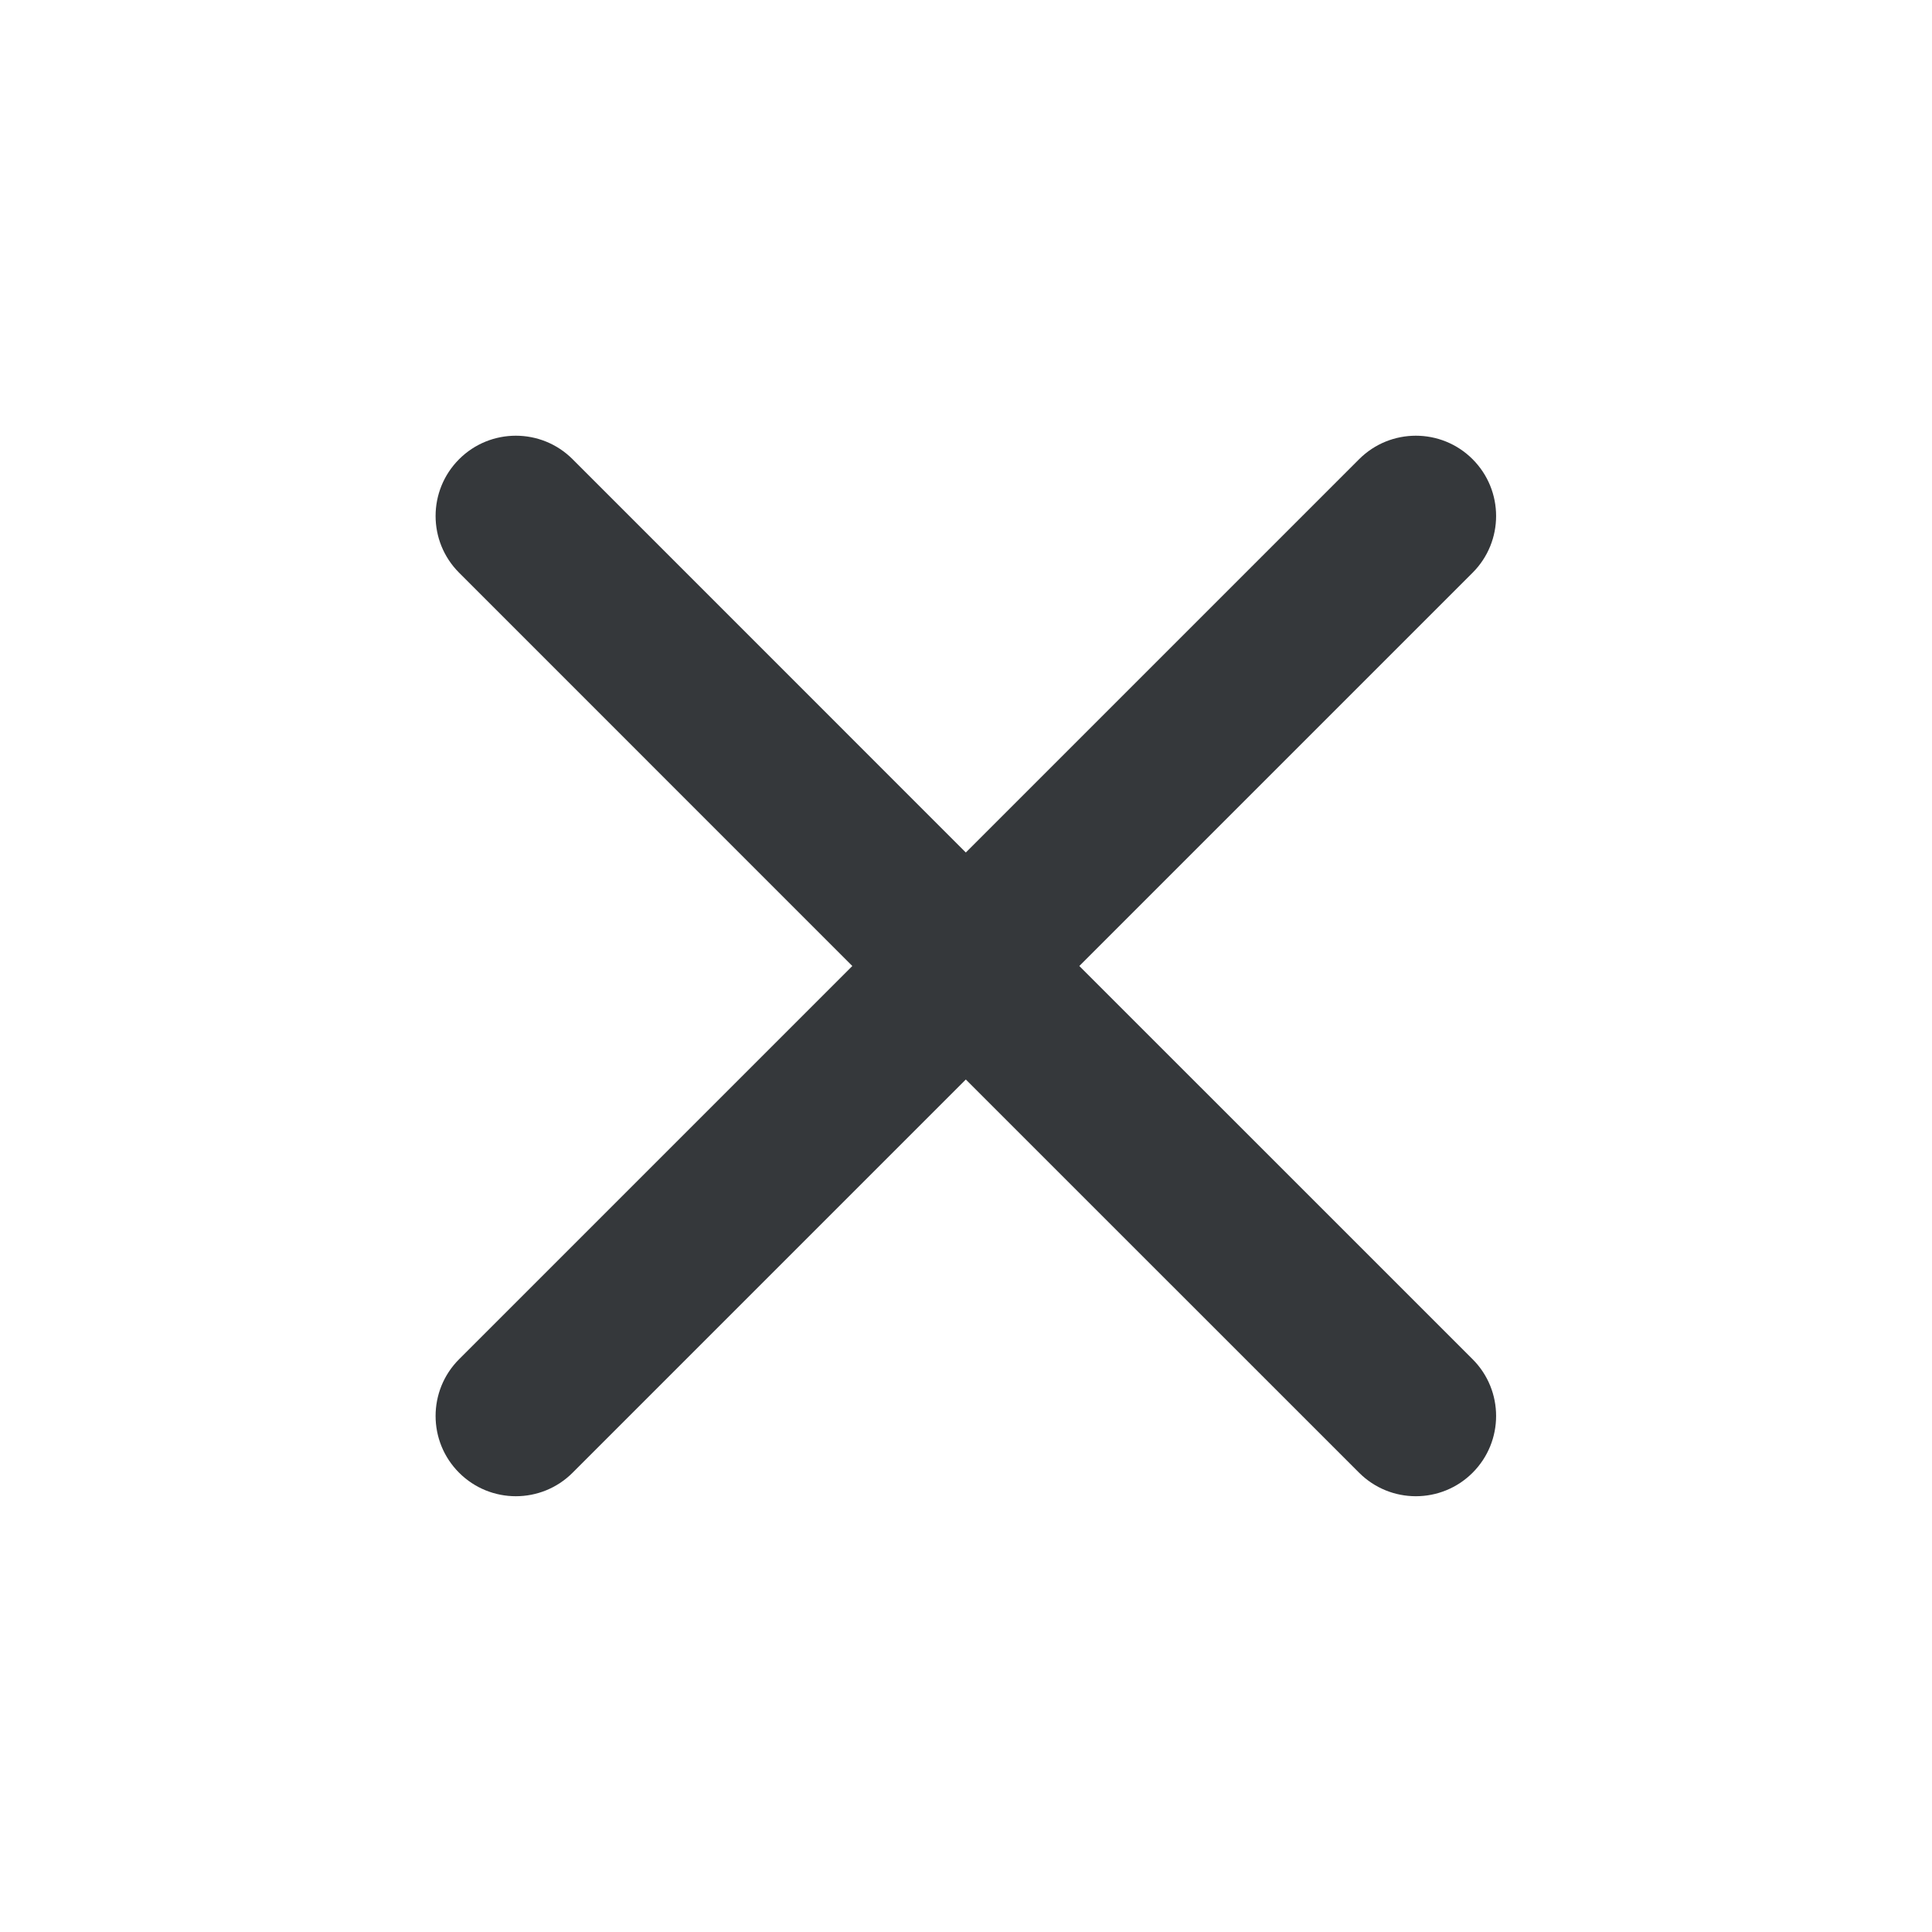 <?xml version="1.0" encoding="UTF-8"?> <svg xmlns="http://www.w3.org/2000/svg" width="32" height="32" viewBox="0 0 32 32" fill="none"><g id="icon/navigation/close_24px"><path id="icon/navigation/close_24px_2" d="M24.391 9.486C24.91 8.967 24.91 8.126 24.391 7.606C23.872 7.087 23.03 7.087 22.511 7.606L15.997 14.12L9.484 7.606C8.965 7.087 8.123 7.087 7.604 7.606C7.085 8.126 7.085 8.967 7.604 9.486L14.117 16L7.604 22.513C7.085 23.032 7.085 23.874 7.604 24.393C8.123 24.912 8.965 24.912 9.484 24.393L15.997 17.88L22.511 24.393C23.03 24.912 23.872 24.912 24.391 24.393C24.91 23.874 24.91 23.032 24.391 22.513L17.877 16L24.391 9.486Z" fill="#35383B"></path></g></svg> 
